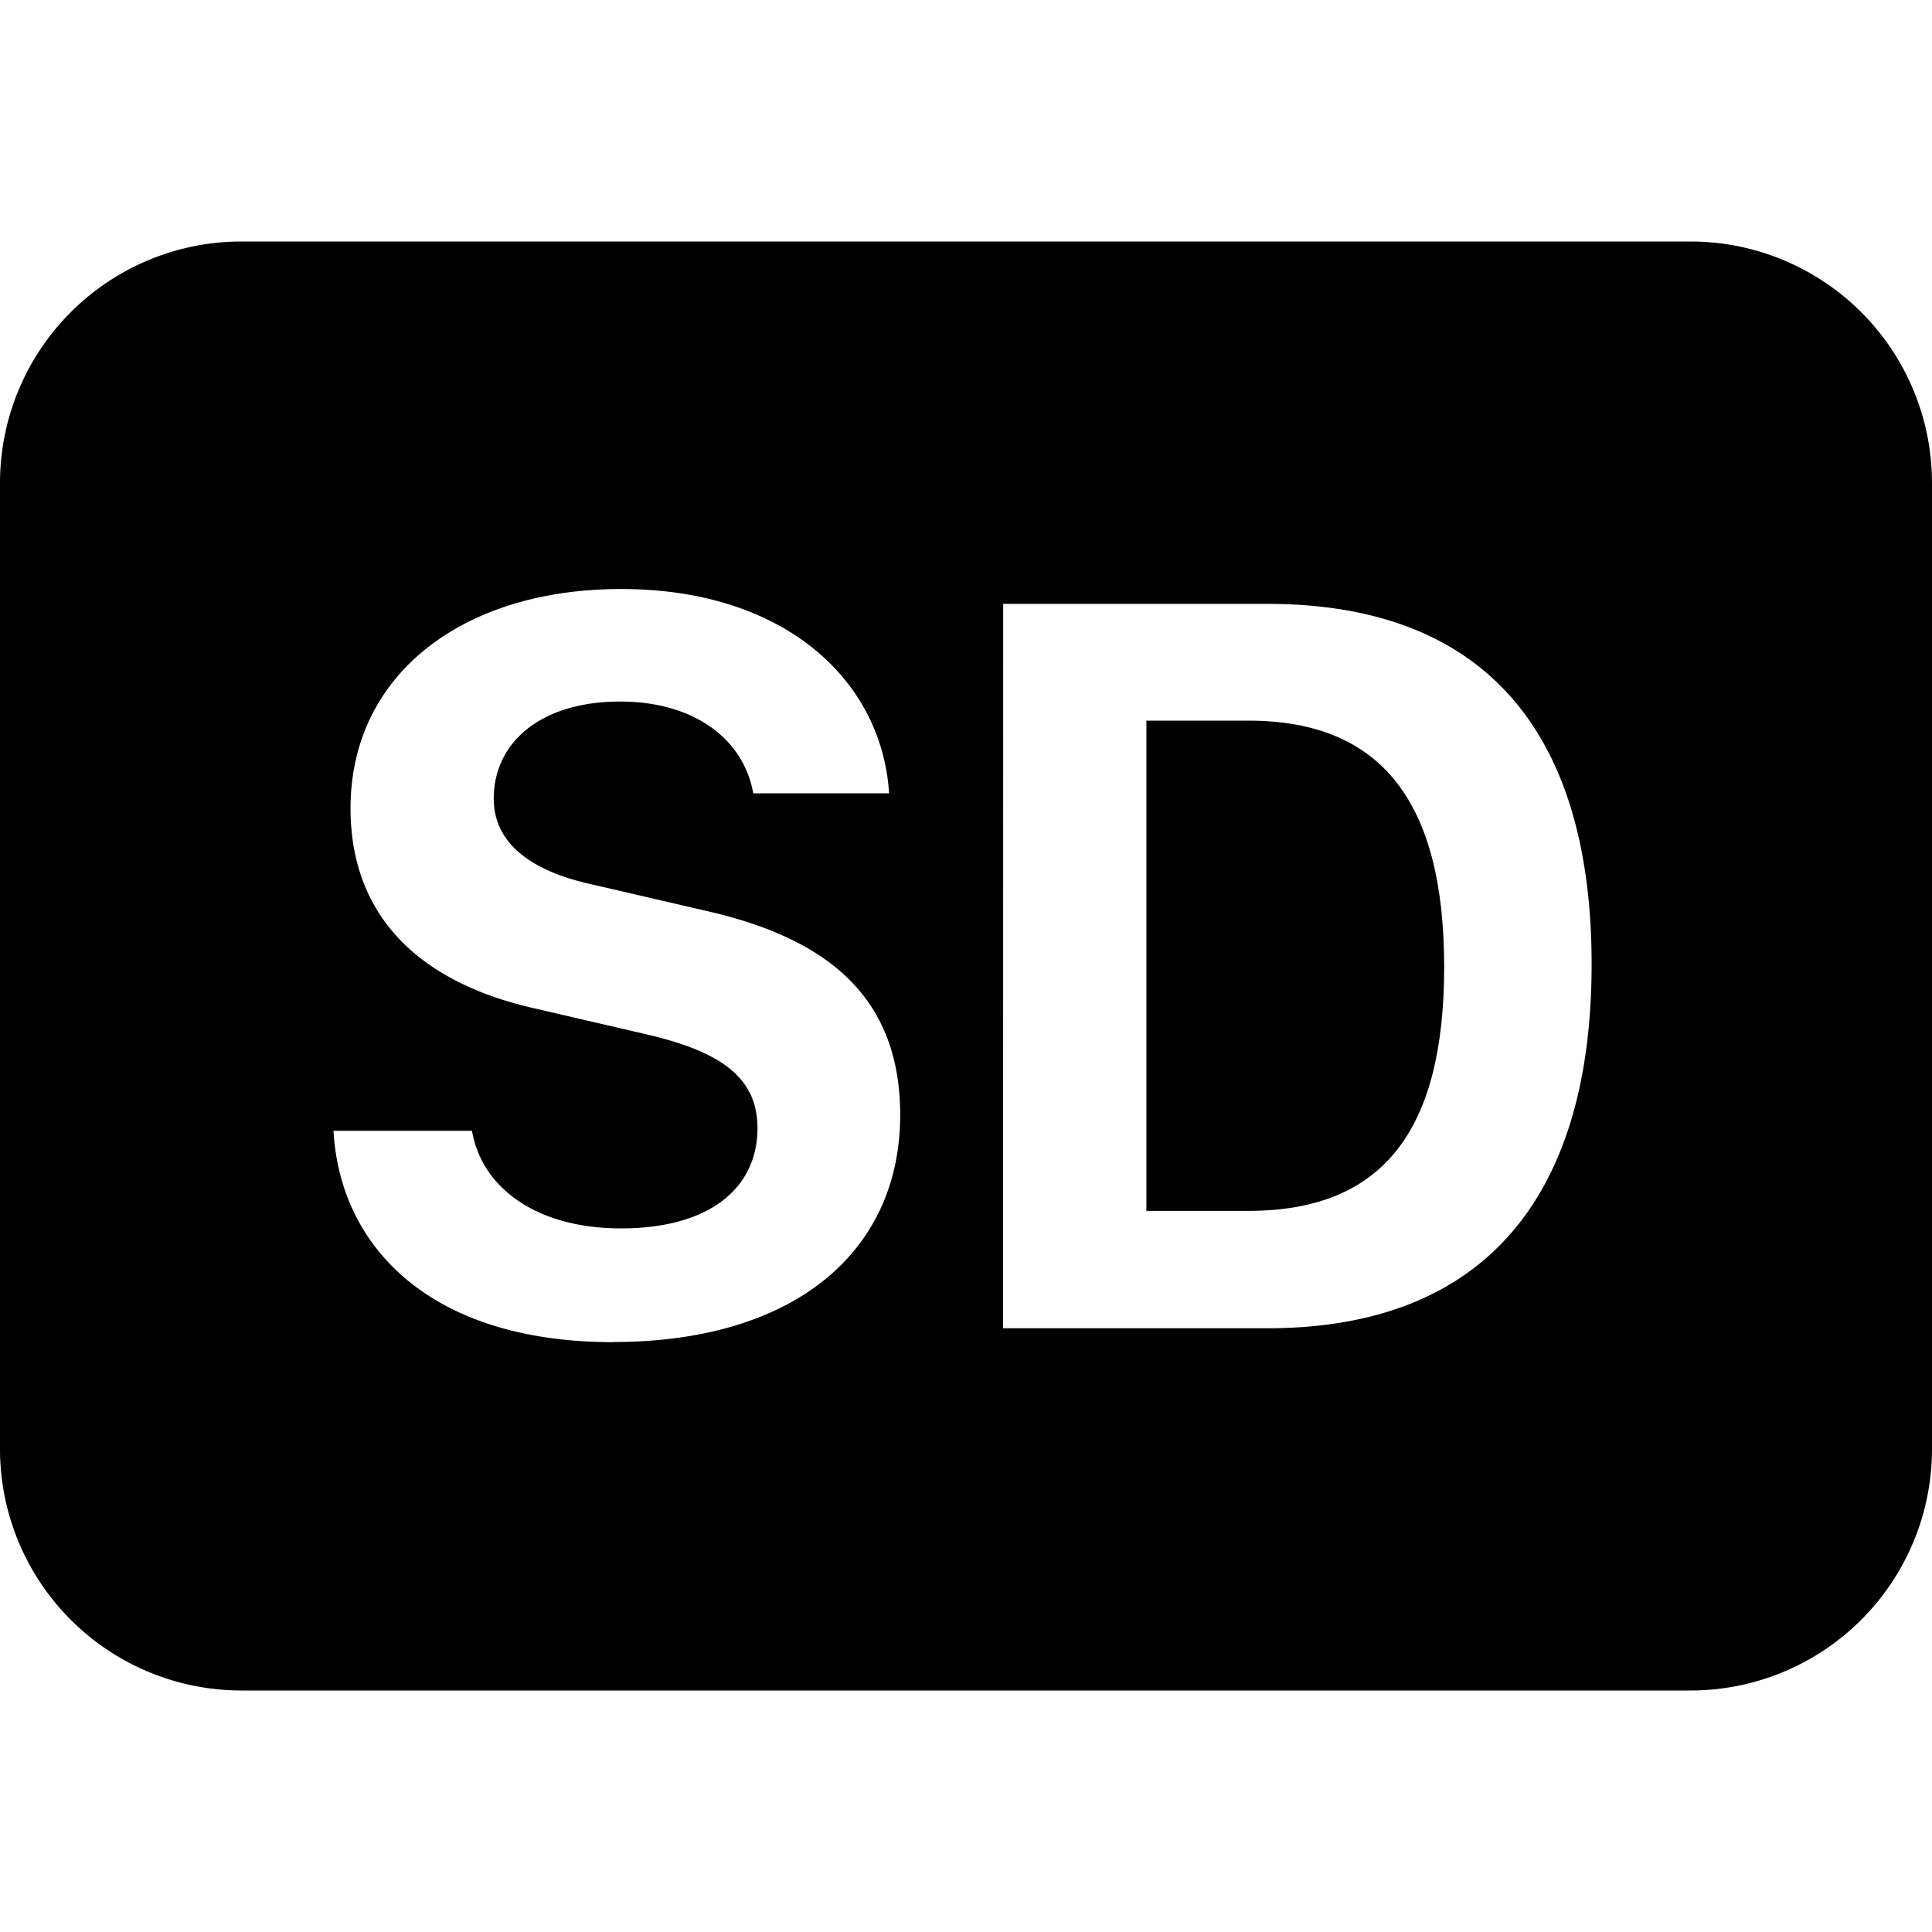 <?xml version="1.0" encoding="utf-8"?>
<!-- Generator: www.svgicons.com -->
<svg xmlns="http://www.w3.org/2000/svg" width="800" height="800" viewBox="0 0 16 16">
<g fill="currentColor"><path d="M10.338 5.968h-.844v4.06h.844c1.116 0 1.622-.667 1.622-2.02c0-1.354-.51-2.04-1.622-2.04"/><path d="M0 4a2 2 0 0 1 2-2h12a2 2 0 0 1 2 2v8a2 2 0 0 1-2 2H2a2 2 0 0 1-2-2zm5.077 7.114c1.521 0 2.378-.764 2.378-1.88c0-1.007-.642-1.473-1.613-1.692l-.932-.216c-.527-.114-.821-.351-.821-.712c0-.466.39-.804 1.046-.804c.637 0 1.028.33 1.103.76h1.125c-.058-.923-.849-1.692-2.22-1.692c-1.322 0-2.24.717-2.24 1.815c0 .91.588 1.446 1.52 1.657l.927.215c.624.145.923.36.923.778c0 .492-.391.83-1.13.83c-.707 0-1.155-.342-1.234-.808H2.762c.052.95.79 1.75 2.315 1.75ZM8.307 11h2.19c1.81 0 2.684-1.107 2.684-3.015c0-1.894-.861-2.984-2.685-2.984H8.308z"/></g>
</svg>